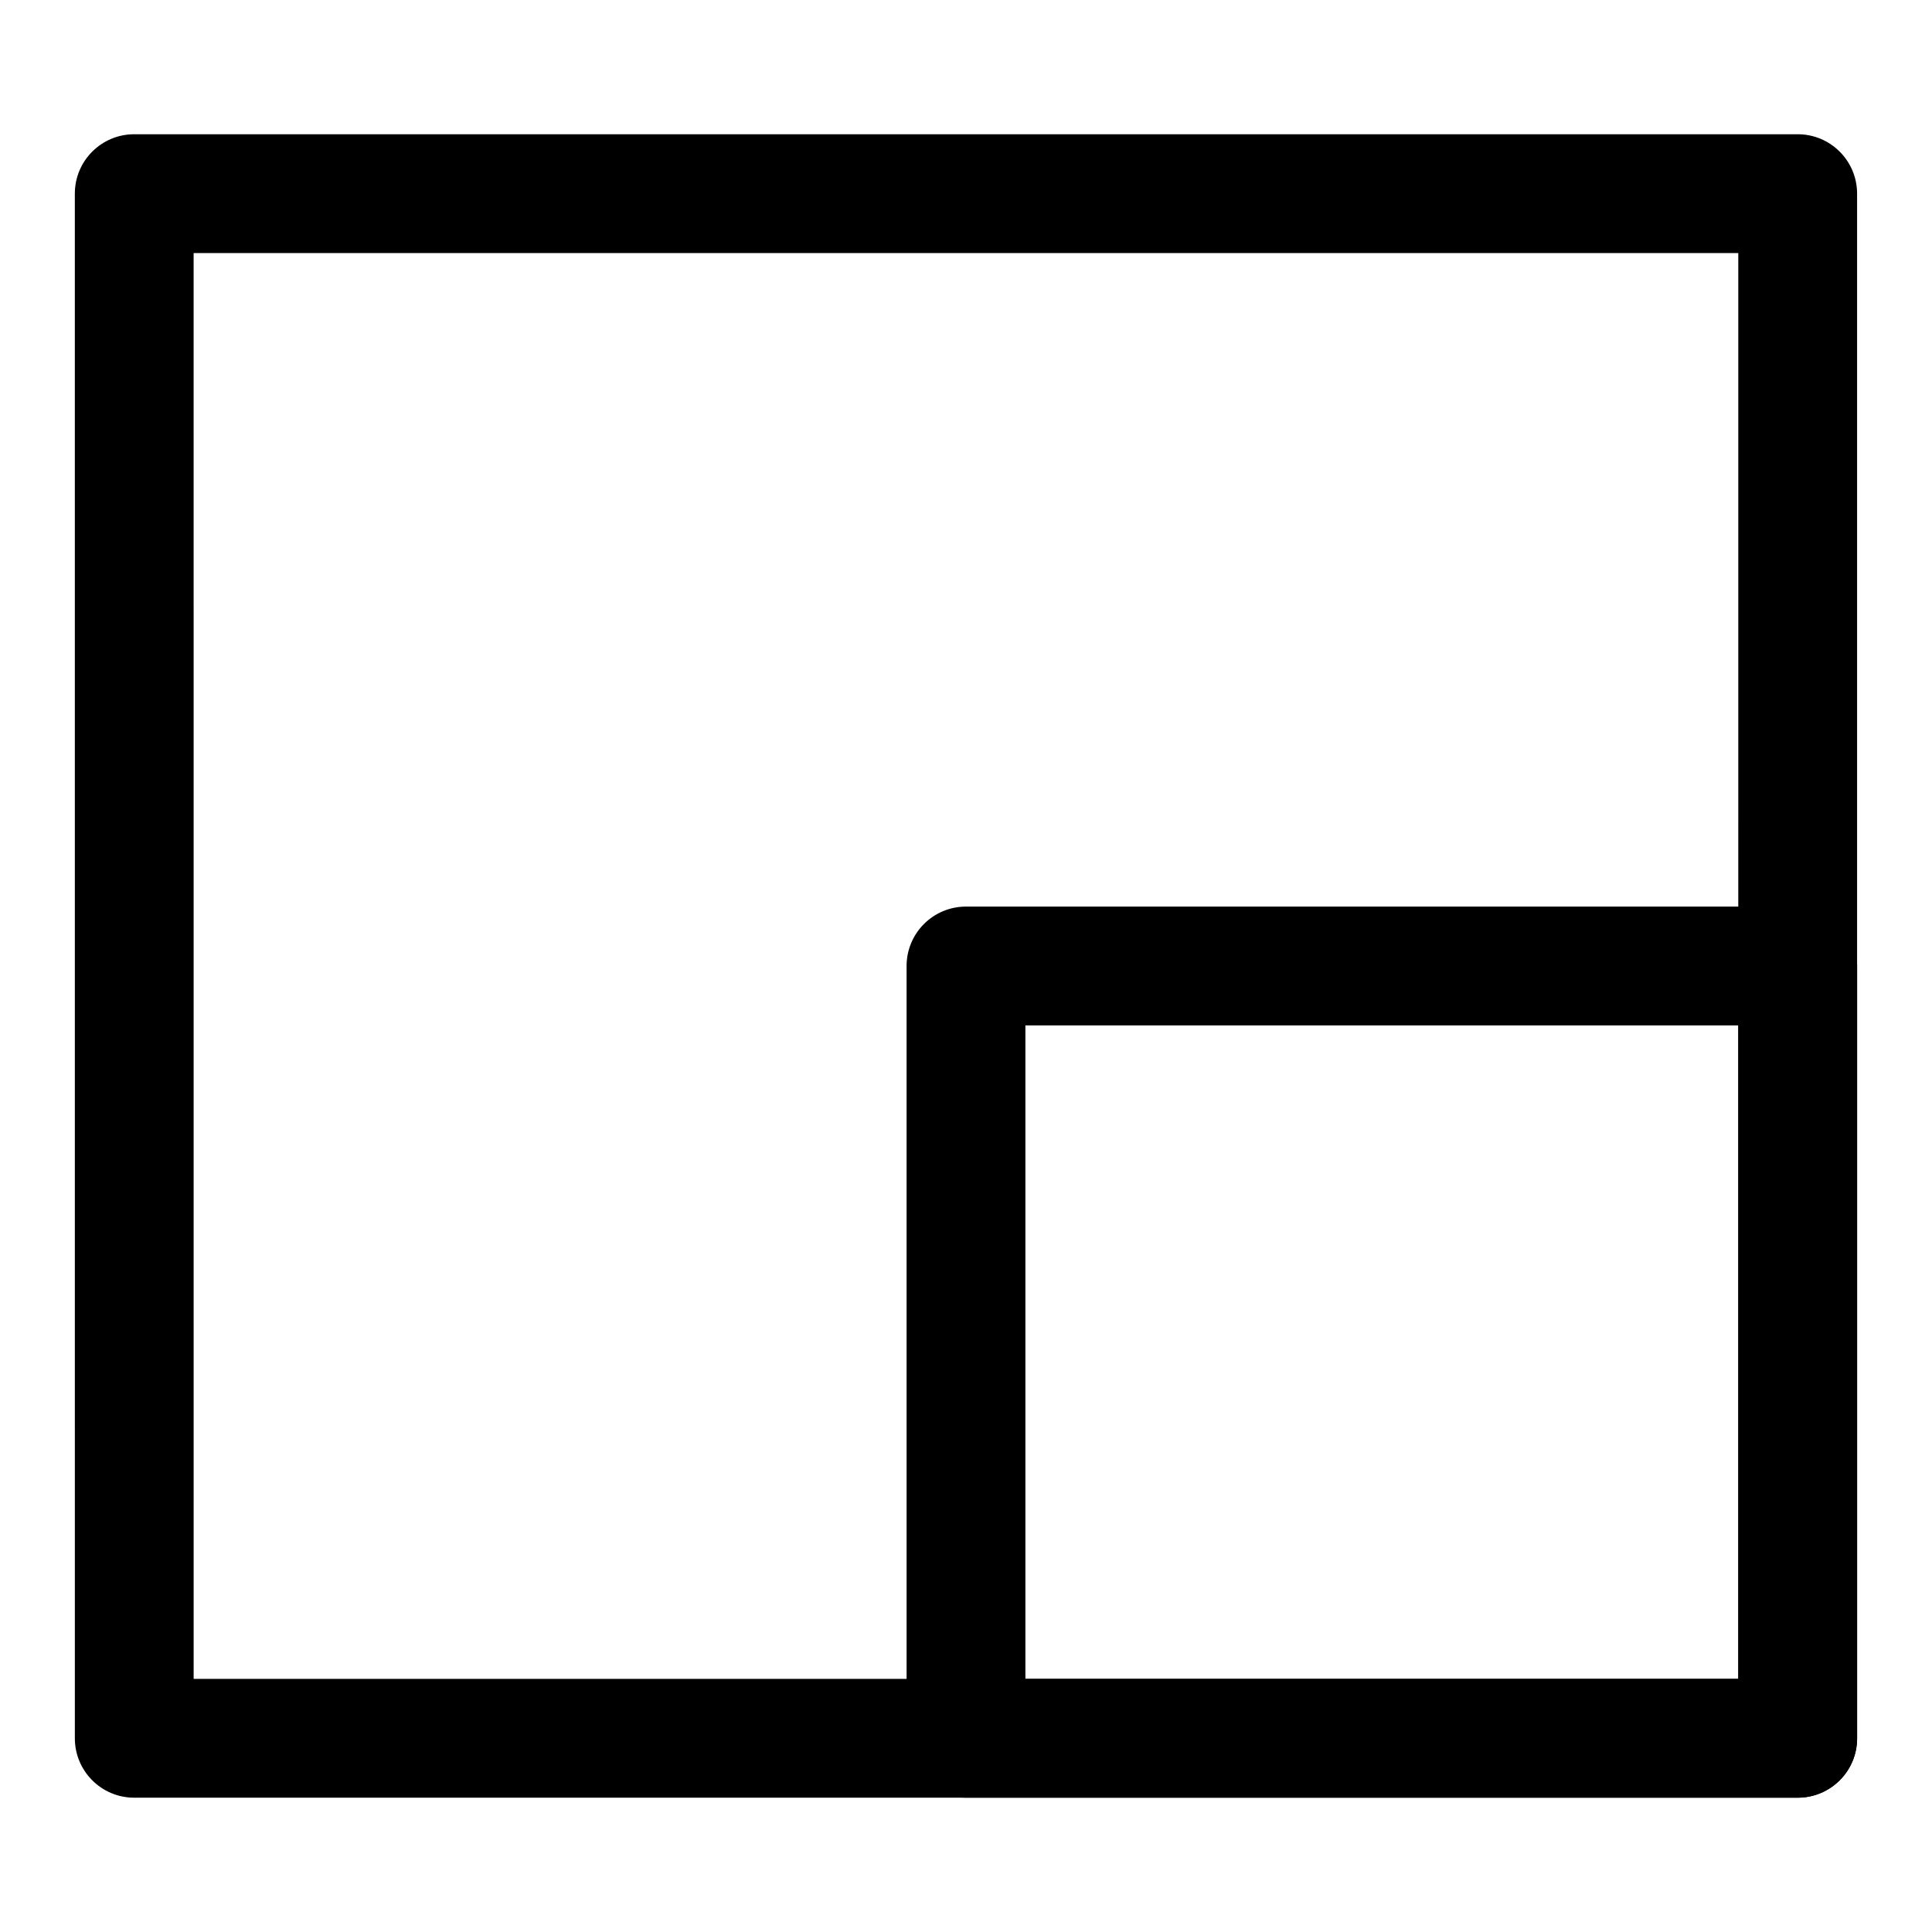 <?xml version="1.0" encoding="UTF-8"?>
<!-- Uploaded to: ICON Repo, www.iconrepo.com, Generator: ICON Repo Mixer Tools -->
<svg fill="#000000" width="800px" height="800px" version="1.1" viewBox="144 144 512 512" xmlns="http://www.w3.org/2000/svg">
 <g>
  <path d="m620.41 620.41h-440.83c-8.695 0-15.742-7.043-15.742-15.742l-0.004-409.35c0-8.703 7.051-15.742 15.742-15.742h440.83c8.695 0 15.742 7.043 15.742 15.742v409.34c0.008 8.707-7.043 15.746-15.738 15.746zm-425.09-31.488h409.34l0.004-377.86h-409.35z"/>
  <path d="m620.41 620.41h-220.41c-8.695 0-15.742-7.043-15.742-15.742l-0.004-204.67c0-8.703 7.051-15.742 15.742-15.742h220.42c8.695 0 15.742 7.043 15.742 15.742v204.67c0.004 8.703-7.047 15.742-15.742 15.742zm-204.67-31.488h188.93v-173.18h-188.93z"/>
 </g>
</svg>
